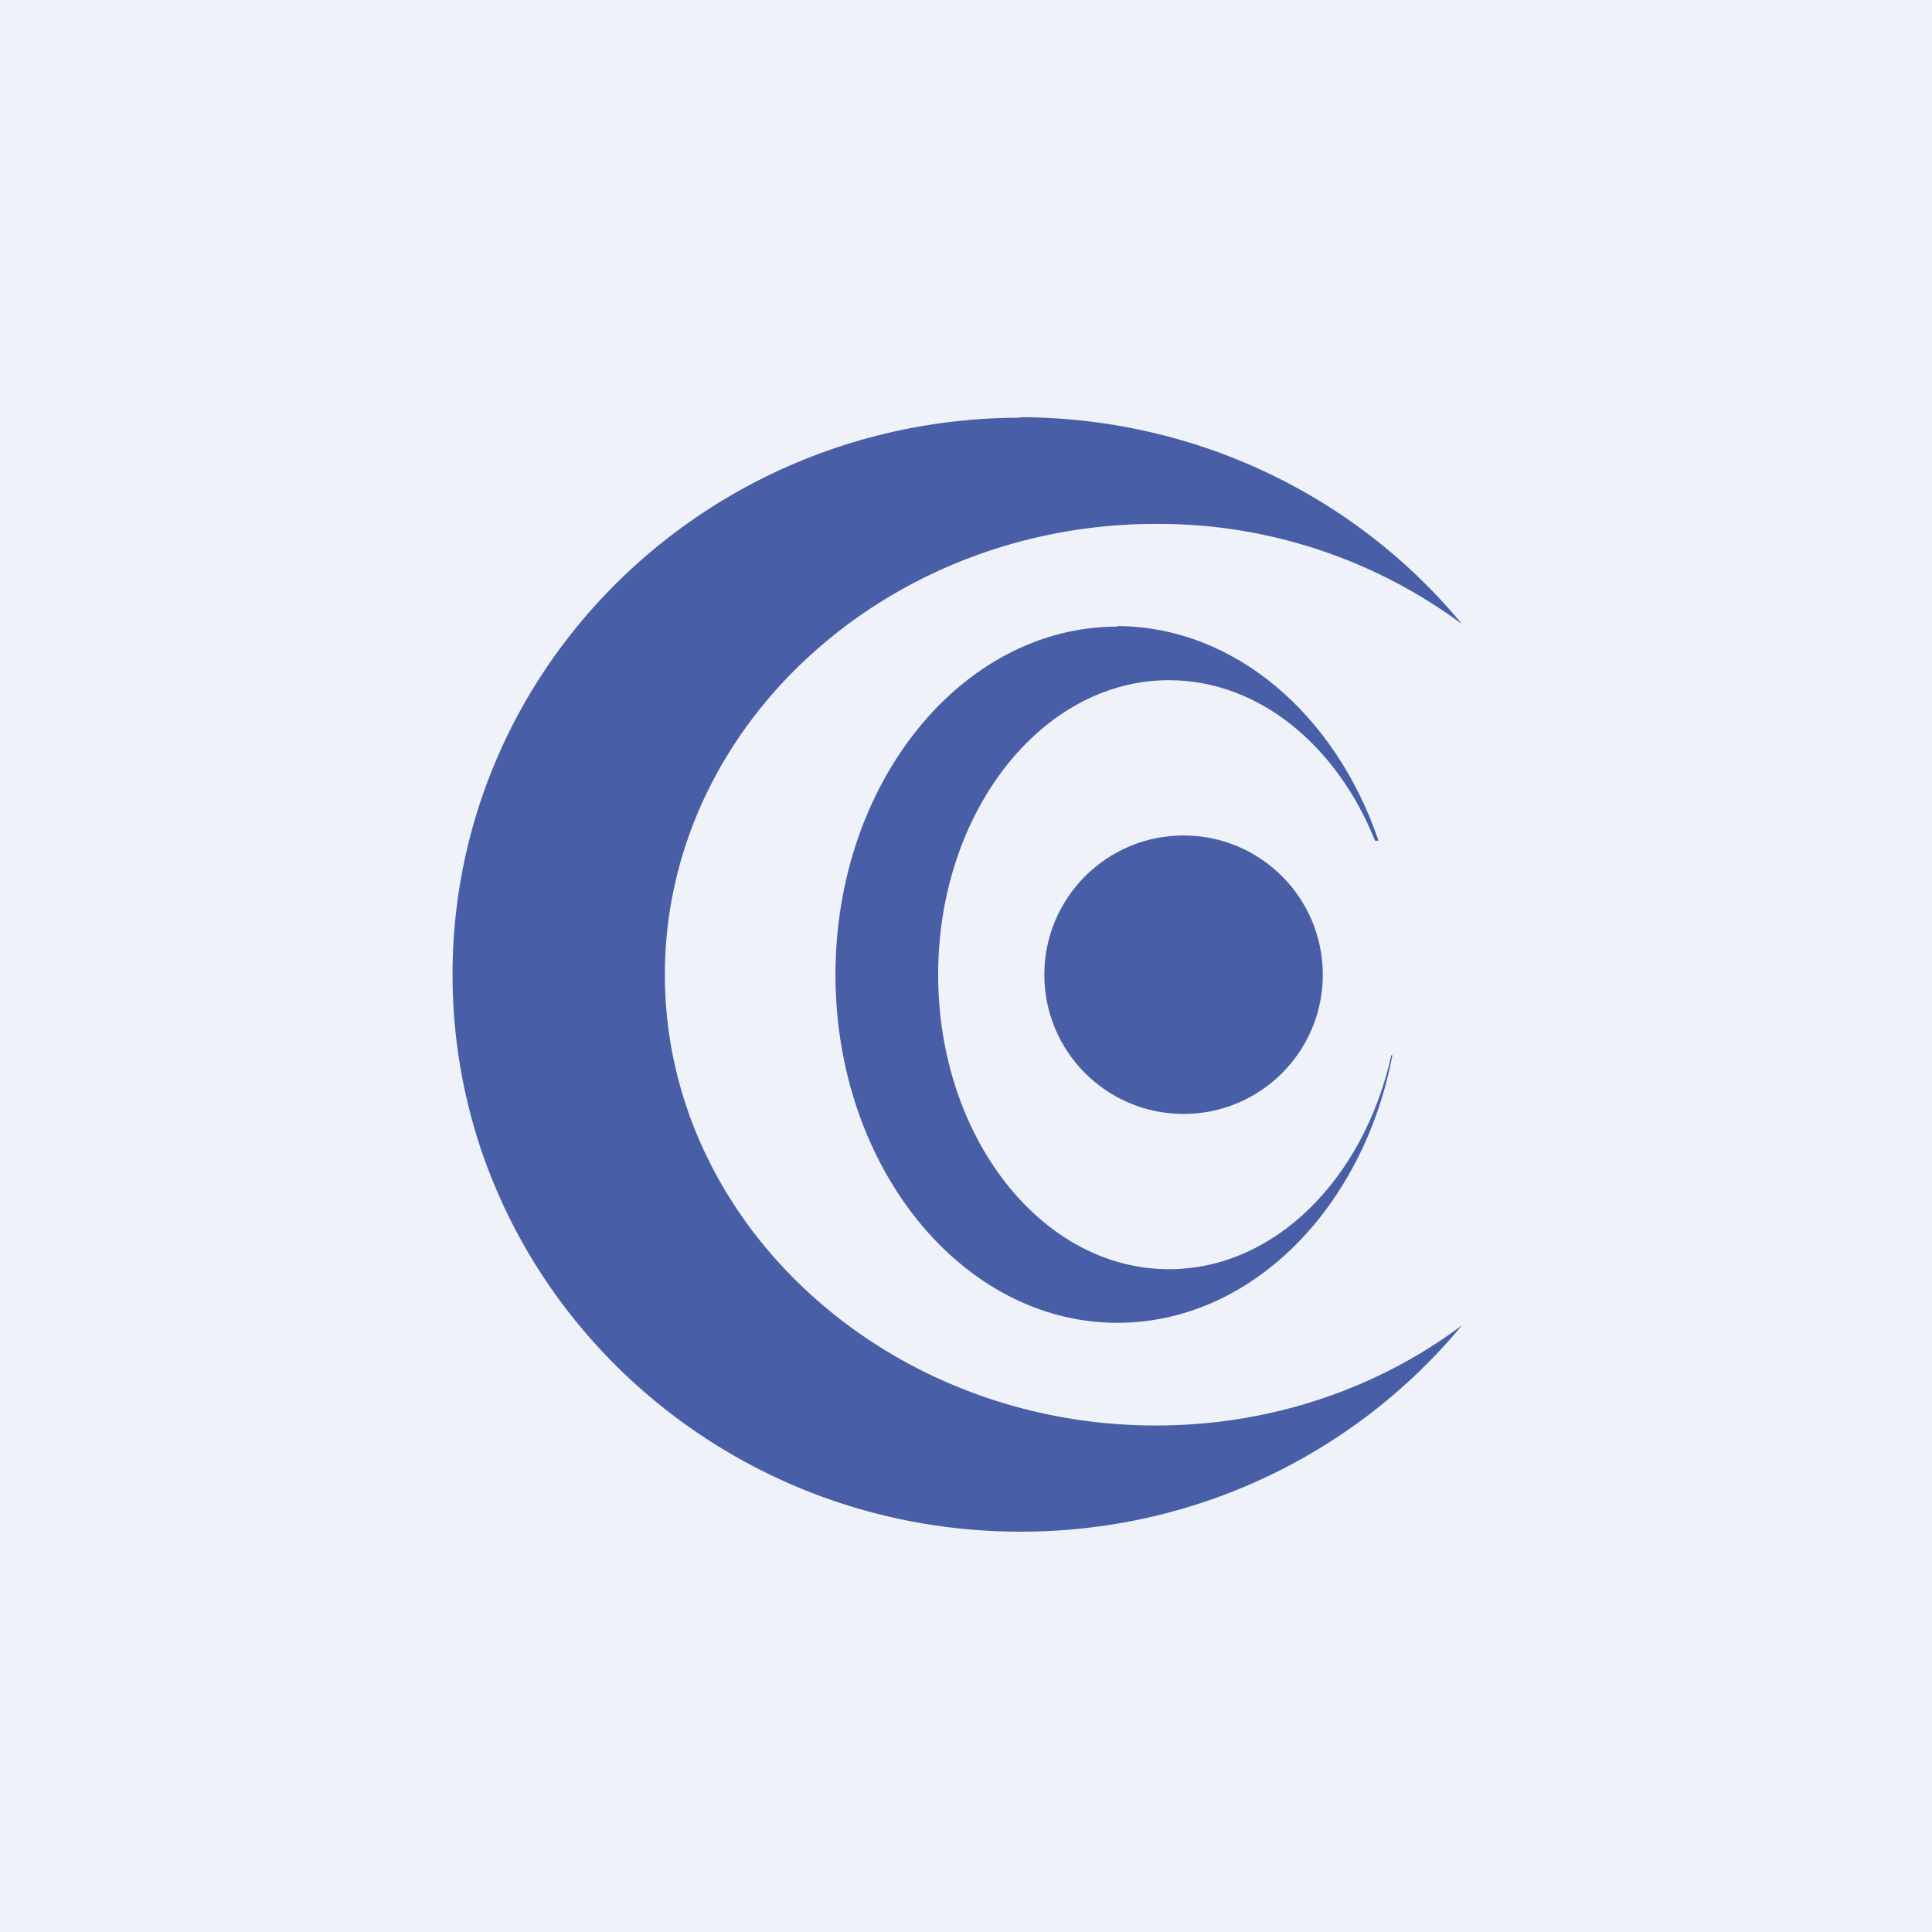 <?xml version="1.0" encoding="UTF-8"?>
<!-- generated by Finnhub -->
<svg viewBox="0 0 55.5 55.5" xmlns="http://www.w3.org/2000/svg">
<path d="M 0,0 H 55.5 V 55.5 H 0 Z" fill="rgb(239, 242, 248)"/>
<circle cx="34" cy="28" r="4" fill="rgb(72, 95, 167)"/>
<path d="M 32.09,17.985 C 35.48,18 38.37,20.54 39.6,24.15 H 39.5 C 38.4,21.41 36.16,19.54 33.58,19.54 C 29.92,19.54 26.95,23.33 26.95,28 S 29.92,36.46 33.58,36.46 C 36.62,36.46 39.18,33.86 39.97,30.31 H 40 C 39.16,34.71 35.94,38 32.1,38 C 27.63,38 24,33.52 24,28 S 27.63,18 32.1,18 Z" fill="rgb(72, 95, 167)"/>
<path d="M 29.31,11.985 C 34.44,12 39.01,14.31 42,17.93 A 14.63,14.63 0 0,0 33.2,15.05 C 25.48,15.05 19.1,20.85 19.1,28 S 25.48,40.95 33.2,40.95 C 36.54,40.95 39.6,39.87 42,38.07 C 39,41.69 34.44,44 29.32,44 C 20.31,44 13,36.84 13,28 S 20.3,12 29.32,12 Z" fill="rgb(72, 95, 167)"/>
</svg>
